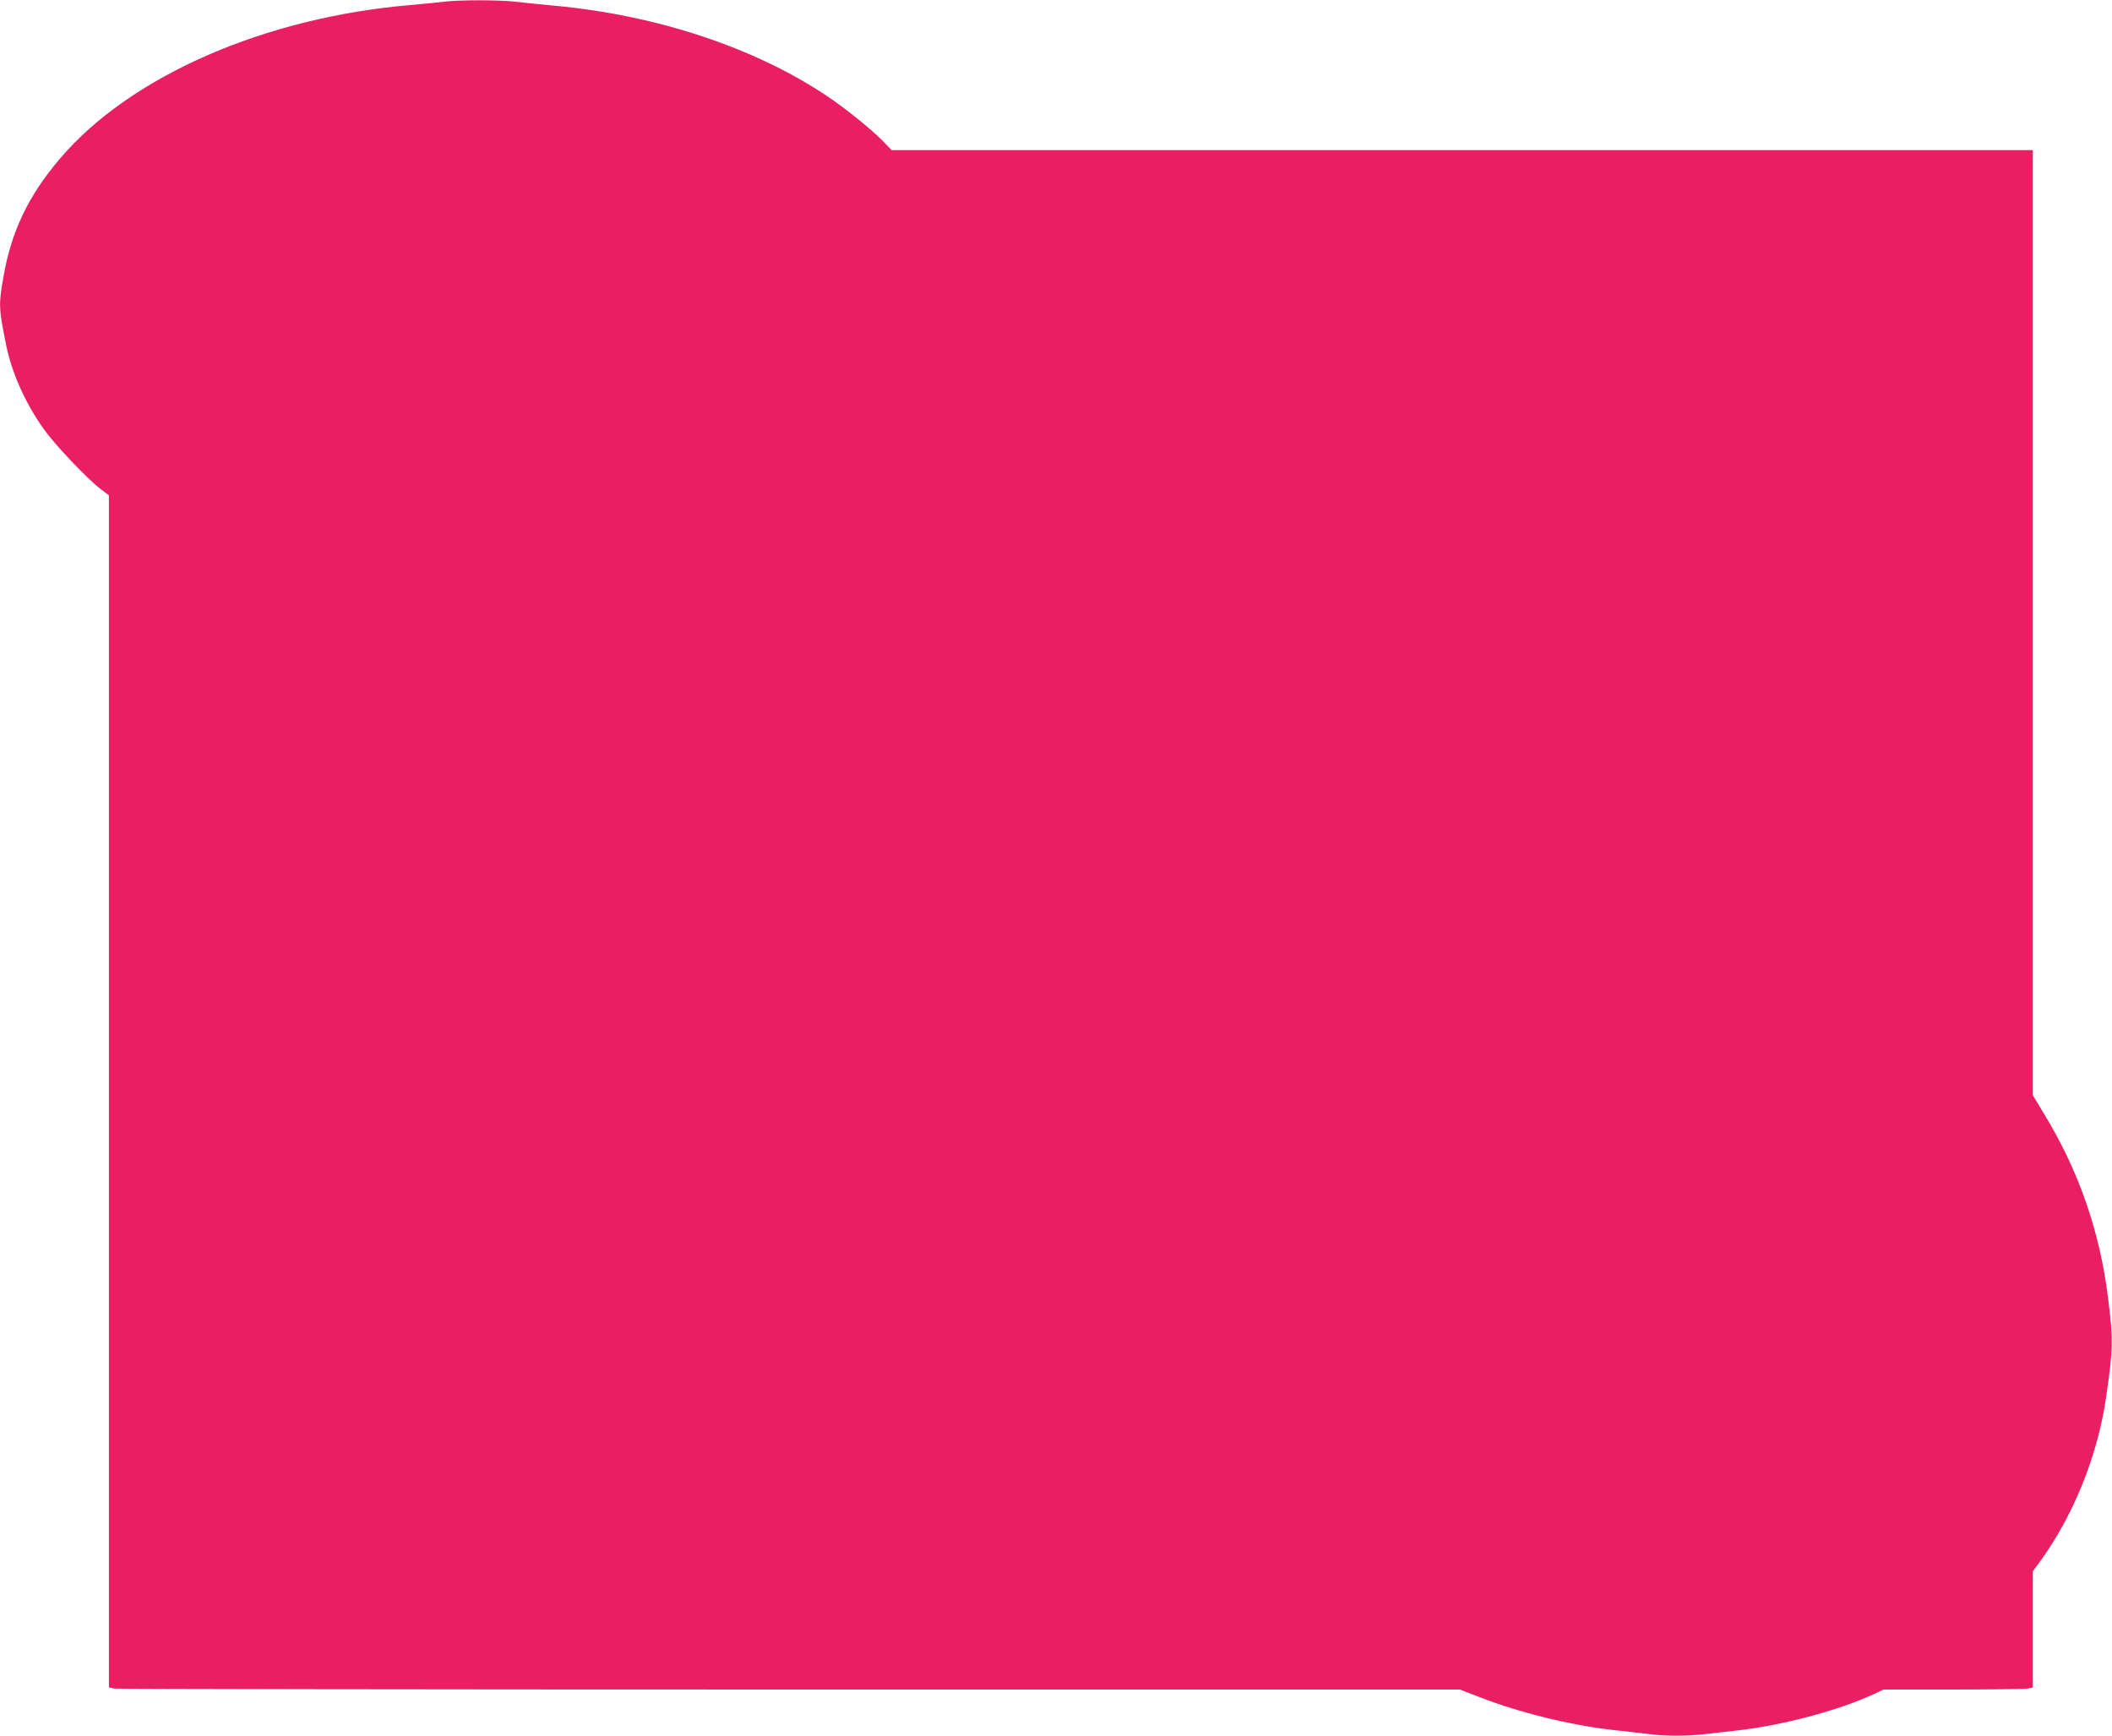 <?xml version="1.0" standalone="no"?>
<!DOCTYPE svg PUBLIC "-//W3C//DTD SVG 20010904//EN"
 "http://www.w3.org/TR/2001/REC-SVG-20010904/DTD/svg10.dtd">
<svg version="1.0" xmlns="http://www.w3.org/2000/svg"
 width="1280pt" height="1052pt" viewBox="0 0 1280 1052"
 preserveAspectRatio="xMidYMid meet">
<g transform="translate(0,1052) scale(0.1,-0.1)"
fill="#e91e63" stroke="none">
<path d="M2695 10510 c-33 -4 -123 -13 -200 -20 -891 -74 -1708 -432 -2133
-933 -191 -225 -293 -439 -341 -714 -30 -171 -29 -190 16 -413 34 -170 117
-355 230 -513 66 -93 258 -295 339 -358 l54 -41 0 -3613 0 -3612 31 -7 c17 -3
1860 -6 4094 -6 l4063 0 119 -46 c243 -94 545 -169 808 -199 77 -8 176 -20
220 -25 102 -13 226 -13 340 0 50 6 133 15 185 21 277 30 624 122 840 223 l55
26 421 0 c232 0 436 3 453 6 l31 6 0 352 0 352 43 59 c204 280 350 643 401
995 43 296 44 349 12 604 -50 404 -178 772 -390 1119 l-66 109 0 2864 0 2864
-3458 0 -3458 0 -54 56 c-71 72 -227 198 -338 272 -435 292 -1031 490 -1647
547 -88 8 -199 20 -246 25 -98 11 -335 11 -424 0z"/>
</g>
</svg>
